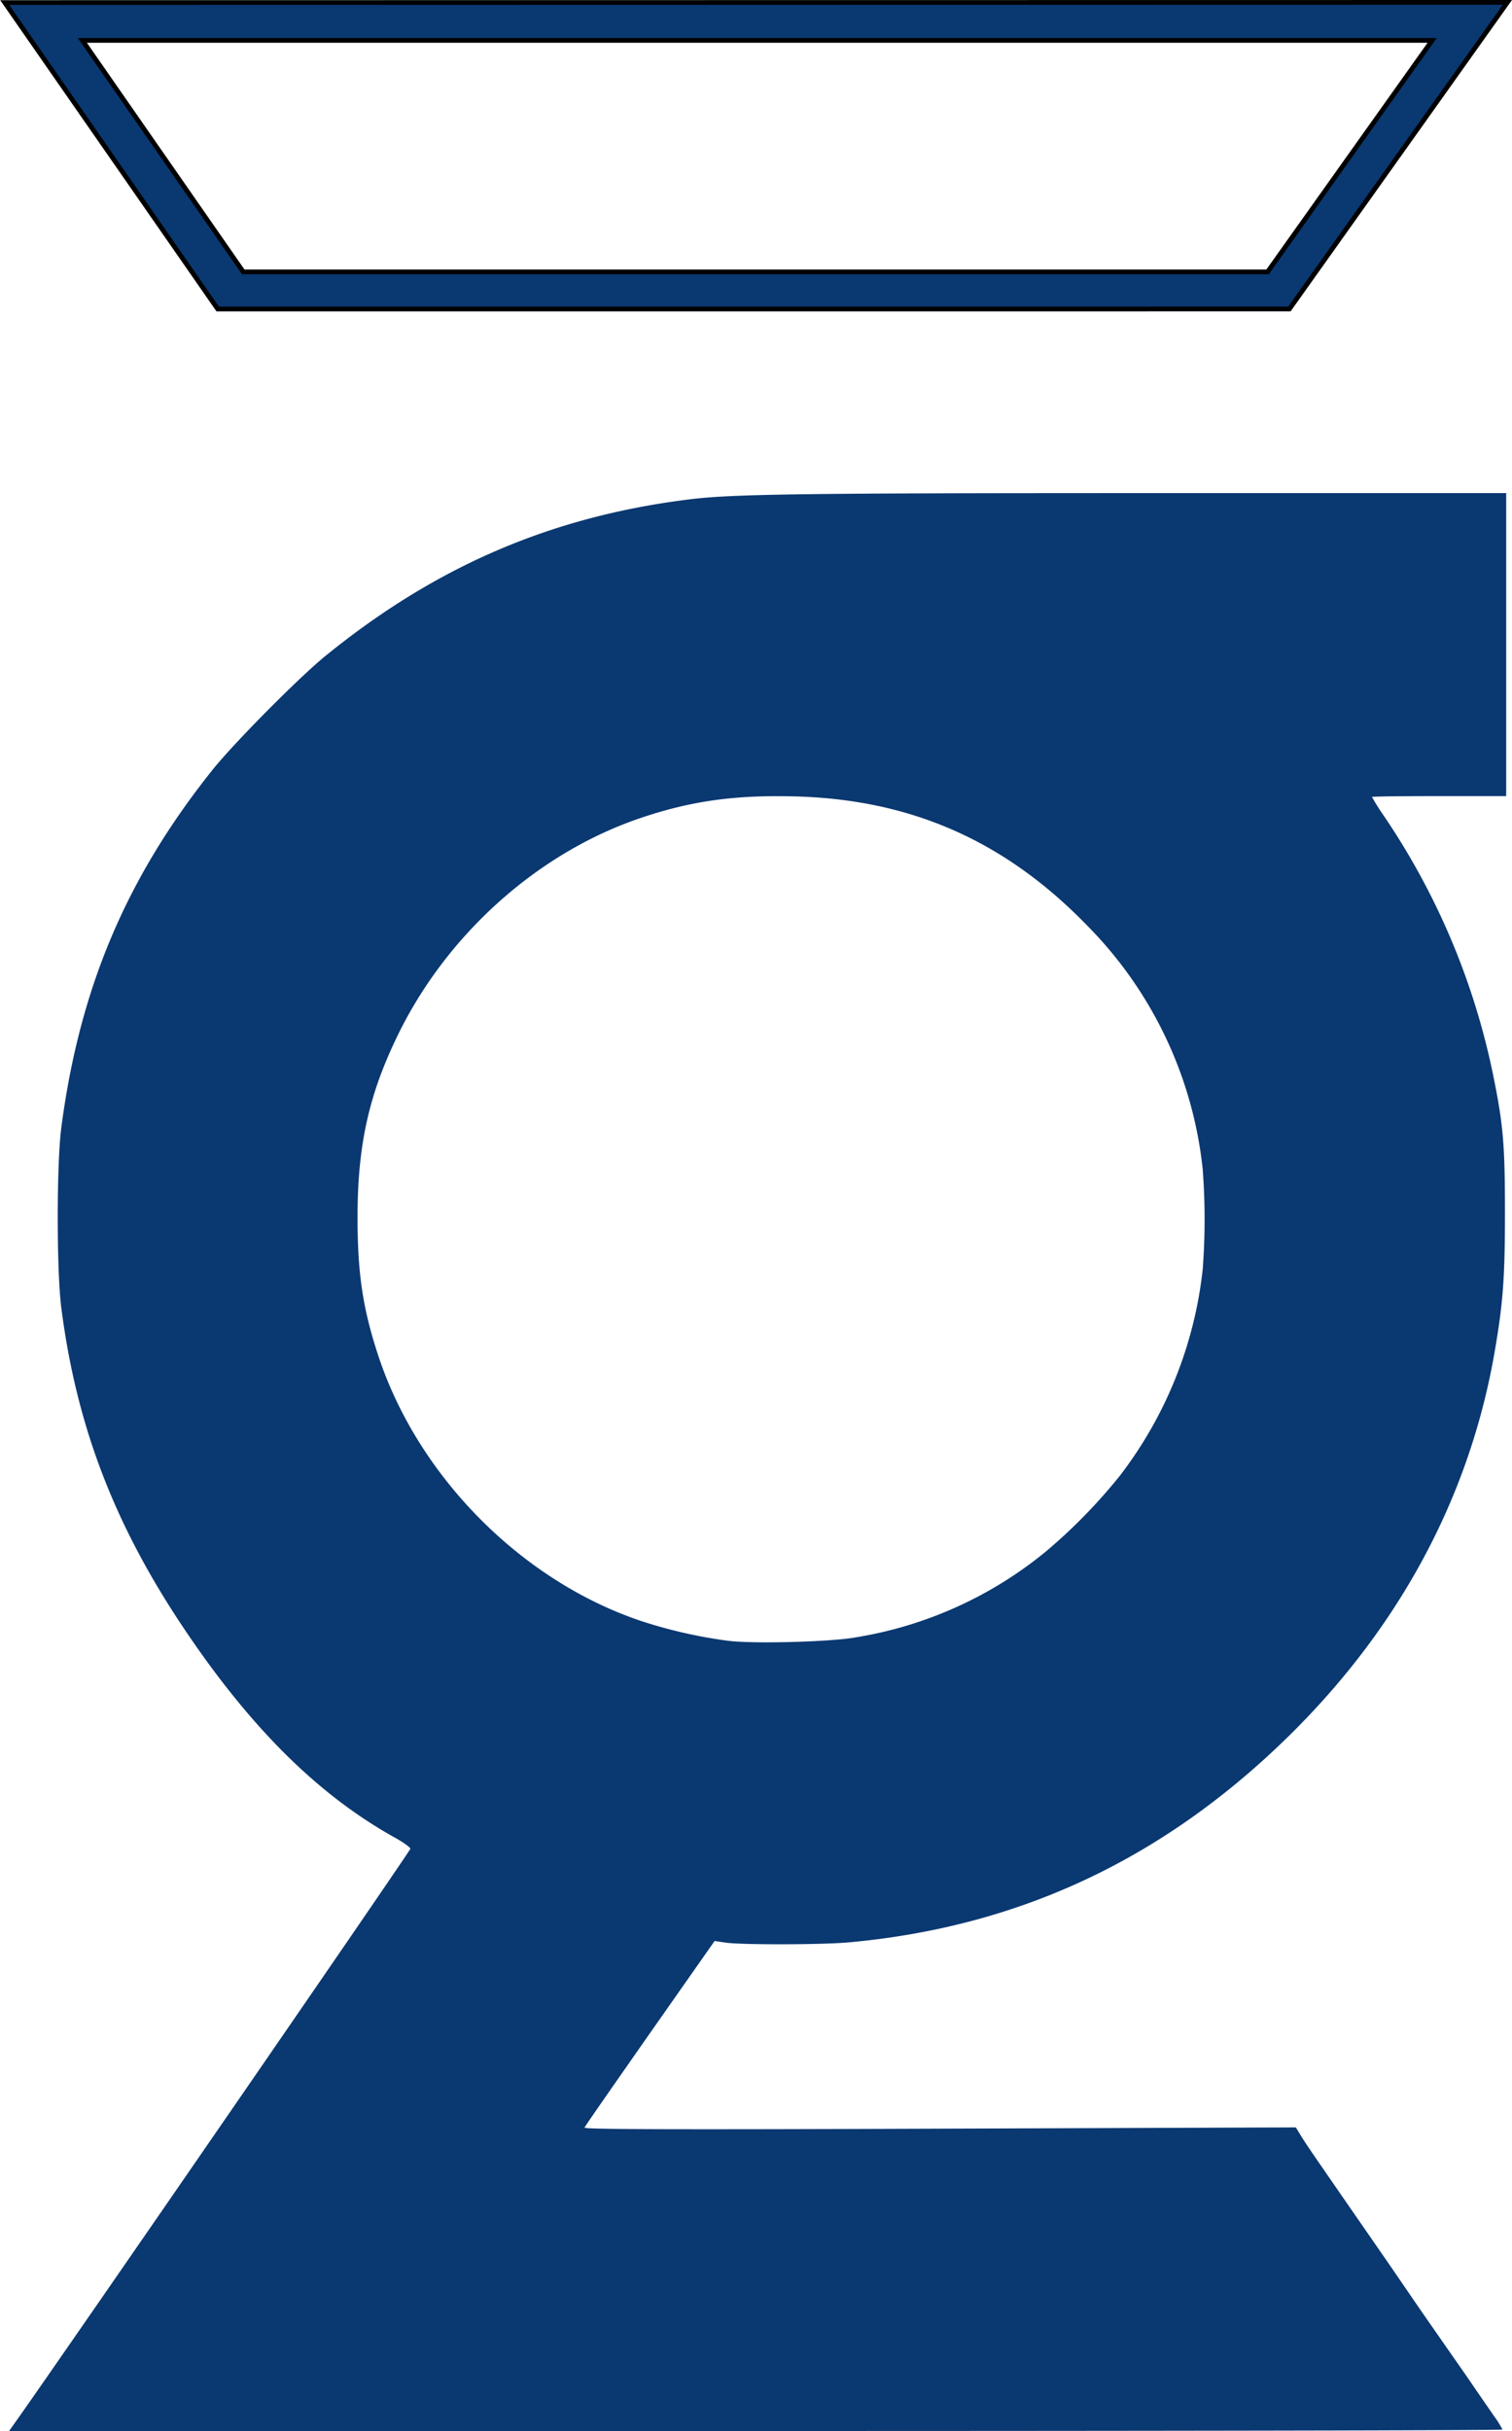 <svg id="Layer_1" data-name="Layer 1" xmlns="http://www.w3.org/2000/svg" viewBox="0 0 319.5 513.5"><defs><style>.cls-1,.cls-2{fill:#0a3871;}.cls-2{stroke:#000;stroke-miterlimit:10;}</style></defs><path class="cls-1" d="M3.63,511.09C12.75,498.25,86.68,391,86.72,390.51c0-.26-1.51-1.39-3.45-2.44C66.62,378.76,52,364,37.55,342c-13.89-21.23-21.5-41.61-24.6-65.78-1-7.84-1-30.23,0-38,3.84-29.34,13.66-52.66,31.86-75.48,4.46-5.63,18.47-19.75,24-24.22,23.25-18.89,47.62-29.37,76.57-33,9-1.16,23.13-1.36,97.72-1.36h75.17v64H304.09c-7.81,0-14.17.07-14.17.19a39.27,39.27,0,0,0,2.25,3.61,151.56,151.56,0,0,1,23.32,55c2.18,10.64,2.52,14.94,2.52,29.26,0,13.55-.39,18.94-2.14,29.11-5.31,31.05-20.45,59.06-44.54,82.35-26.24,25.38-56.47,39.39-92,42.61-5.5.5-22.23.54-25.88.07L151,410l-13.62,19.41c-7.49,10.71-13.74,19.67-13.86,20s11.56.47,75.05.23l75.25-.27,1.16,1.9c1.09,1.79,3.58,5.36,15.64,22.79,2.83,4.07,6.68,9.7,8.57,12.46s4.66,6.71,6.06,8.73,4,5.7,5.66,8.14,3.85,5.59,4.82,7a19.24,19.24,0,0,1,1.75,2.8c0,.19-71,.31-157.8.31H1.92Zm177-165.2A84.56,84.56,0,0,0,221,327.73a115.32,115.32,0,0,0,15.63-16,87,87,0,0,0,17.51-43.58,138.79,138.79,0,0,0,0-21.19A85.88,85.88,0,0,0,230,195.78c-17.35-18-37.22-26.89-61.94-27.55-12.49-.35-21.84.93-32.2,4.39-22.05,7.29-41.61,24.79-52,46.45-6,12.42-8.31,23.09-8.31,38.11,0,11.65,1.09,19.14,4.31,28.95,8.38,25.69,30.38,47.89,55.84,56.35a101.88,101.88,0,0,0,18.2,4.11C159.33,347.25,175.32,346.82,180.67,345.89Z"/><path class="cls-2" d="M1,.54l45,64.73H272.46L318.53.5ZM267.85,57.43H51.4l-34-48.9H302.63Z"/></svg>